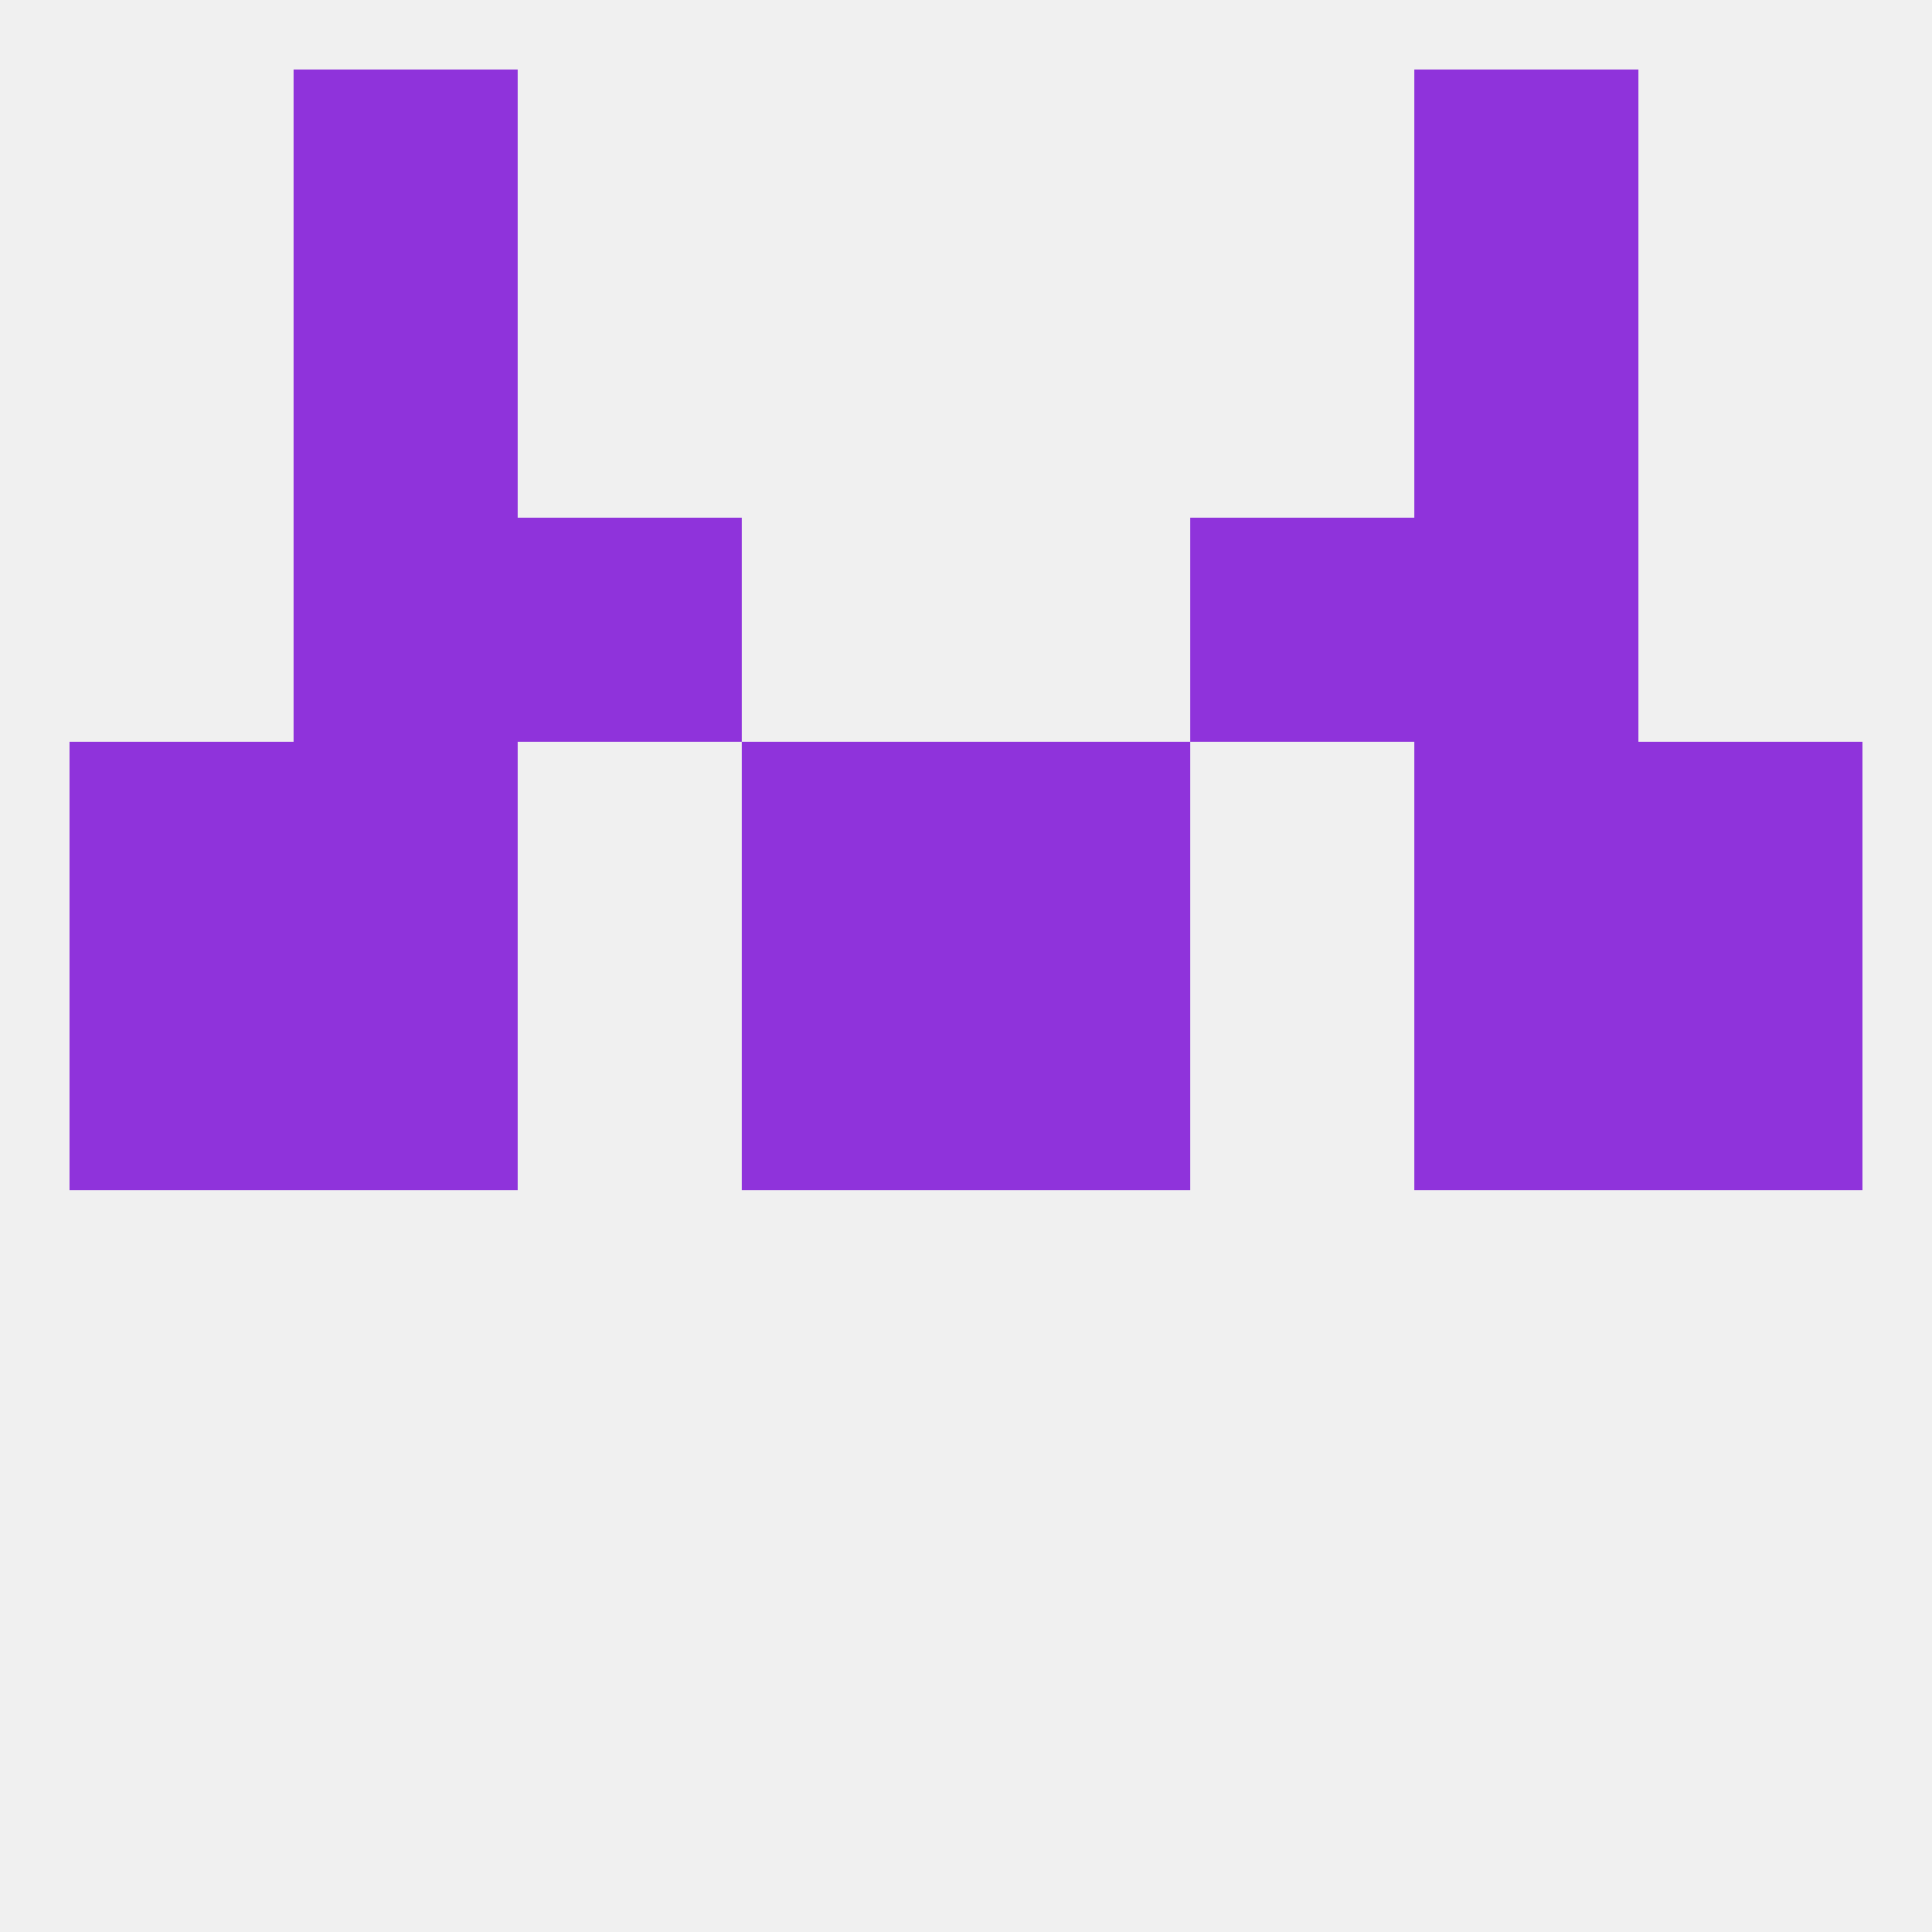 
<!--   <?xml version="1.0"?> -->
<svg version="1.1" baseprofile="full" xmlns="http://www.w3.org/2000/svg" xmlns:xlink="http://www.w3.org/1999/xlink" xmlns:ev="http://www.w3.org/2001/xml-events" width="250" height="250" viewBox="0 0 250 250" >
	<rect width="100%" height="100%" fill="rgba(240,240,240,255)"/>

	<rect x="212" y="125" width="29" height="29" fill="rgba(143,51,219,255)"/>
	<rect x="38" y="125" width="29" height="29" fill="rgba(143,51,219,255)"/>
	<rect x="183" y="125" width="29" height="29" fill="rgba(143,51,219,255)"/>
	<rect x="96" y="125" width="29" height="29" fill="rgba(143,51,219,255)"/>
	<rect x="125" y="125" width="29" height="29" fill="rgba(143,51,219,255)"/>
	<rect x="9" y="125" width="29" height="29" fill="rgba(143,51,219,255)"/>
	<rect x="212" y="96" width="29" height="29" fill="rgba(143,51,219,255)"/>
	<rect x="96" y="96" width="29" height="29" fill="rgba(143,51,219,255)"/>
	<rect x="125" y="96" width="29" height="29" fill="rgba(143,51,219,255)"/>
	<rect x="38" y="96" width="29" height="29" fill="rgba(143,51,219,255)"/>
	<rect x="183" y="96" width="29" height="29" fill="rgba(143,51,219,255)"/>
	<rect x="9" y="96" width="29" height="29" fill="rgba(143,51,219,255)"/>
	<rect x="183" y="67" width="29" height="29" fill="rgba(143,51,219,255)"/>
	<rect x="67" y="67" width="29" height="29" fill="rgba(143,51,219,255)"/>
	<rect x="154" y="67" width="29" height="29" fill="rgba(143,51,219,255)"/>
	<rect x="38" y="67" width="29" height="29" fill="rgba(143,51,219,255)"/>
	<rect x="38" y="38" width="29" height="29" fill="rgba(143,51,219,255)"/>
	<rect x="183" y="38" width="29" height="29" fill="rgba(143,51,219,255)"/>
	<rect x="38" y="9" width="29" height="29" fill="rgba(143,51,219,255)"/>
	<rect x="183" y="9" width="29" height="29" fill="rgba(143,51,219,255)"/>
</svg>